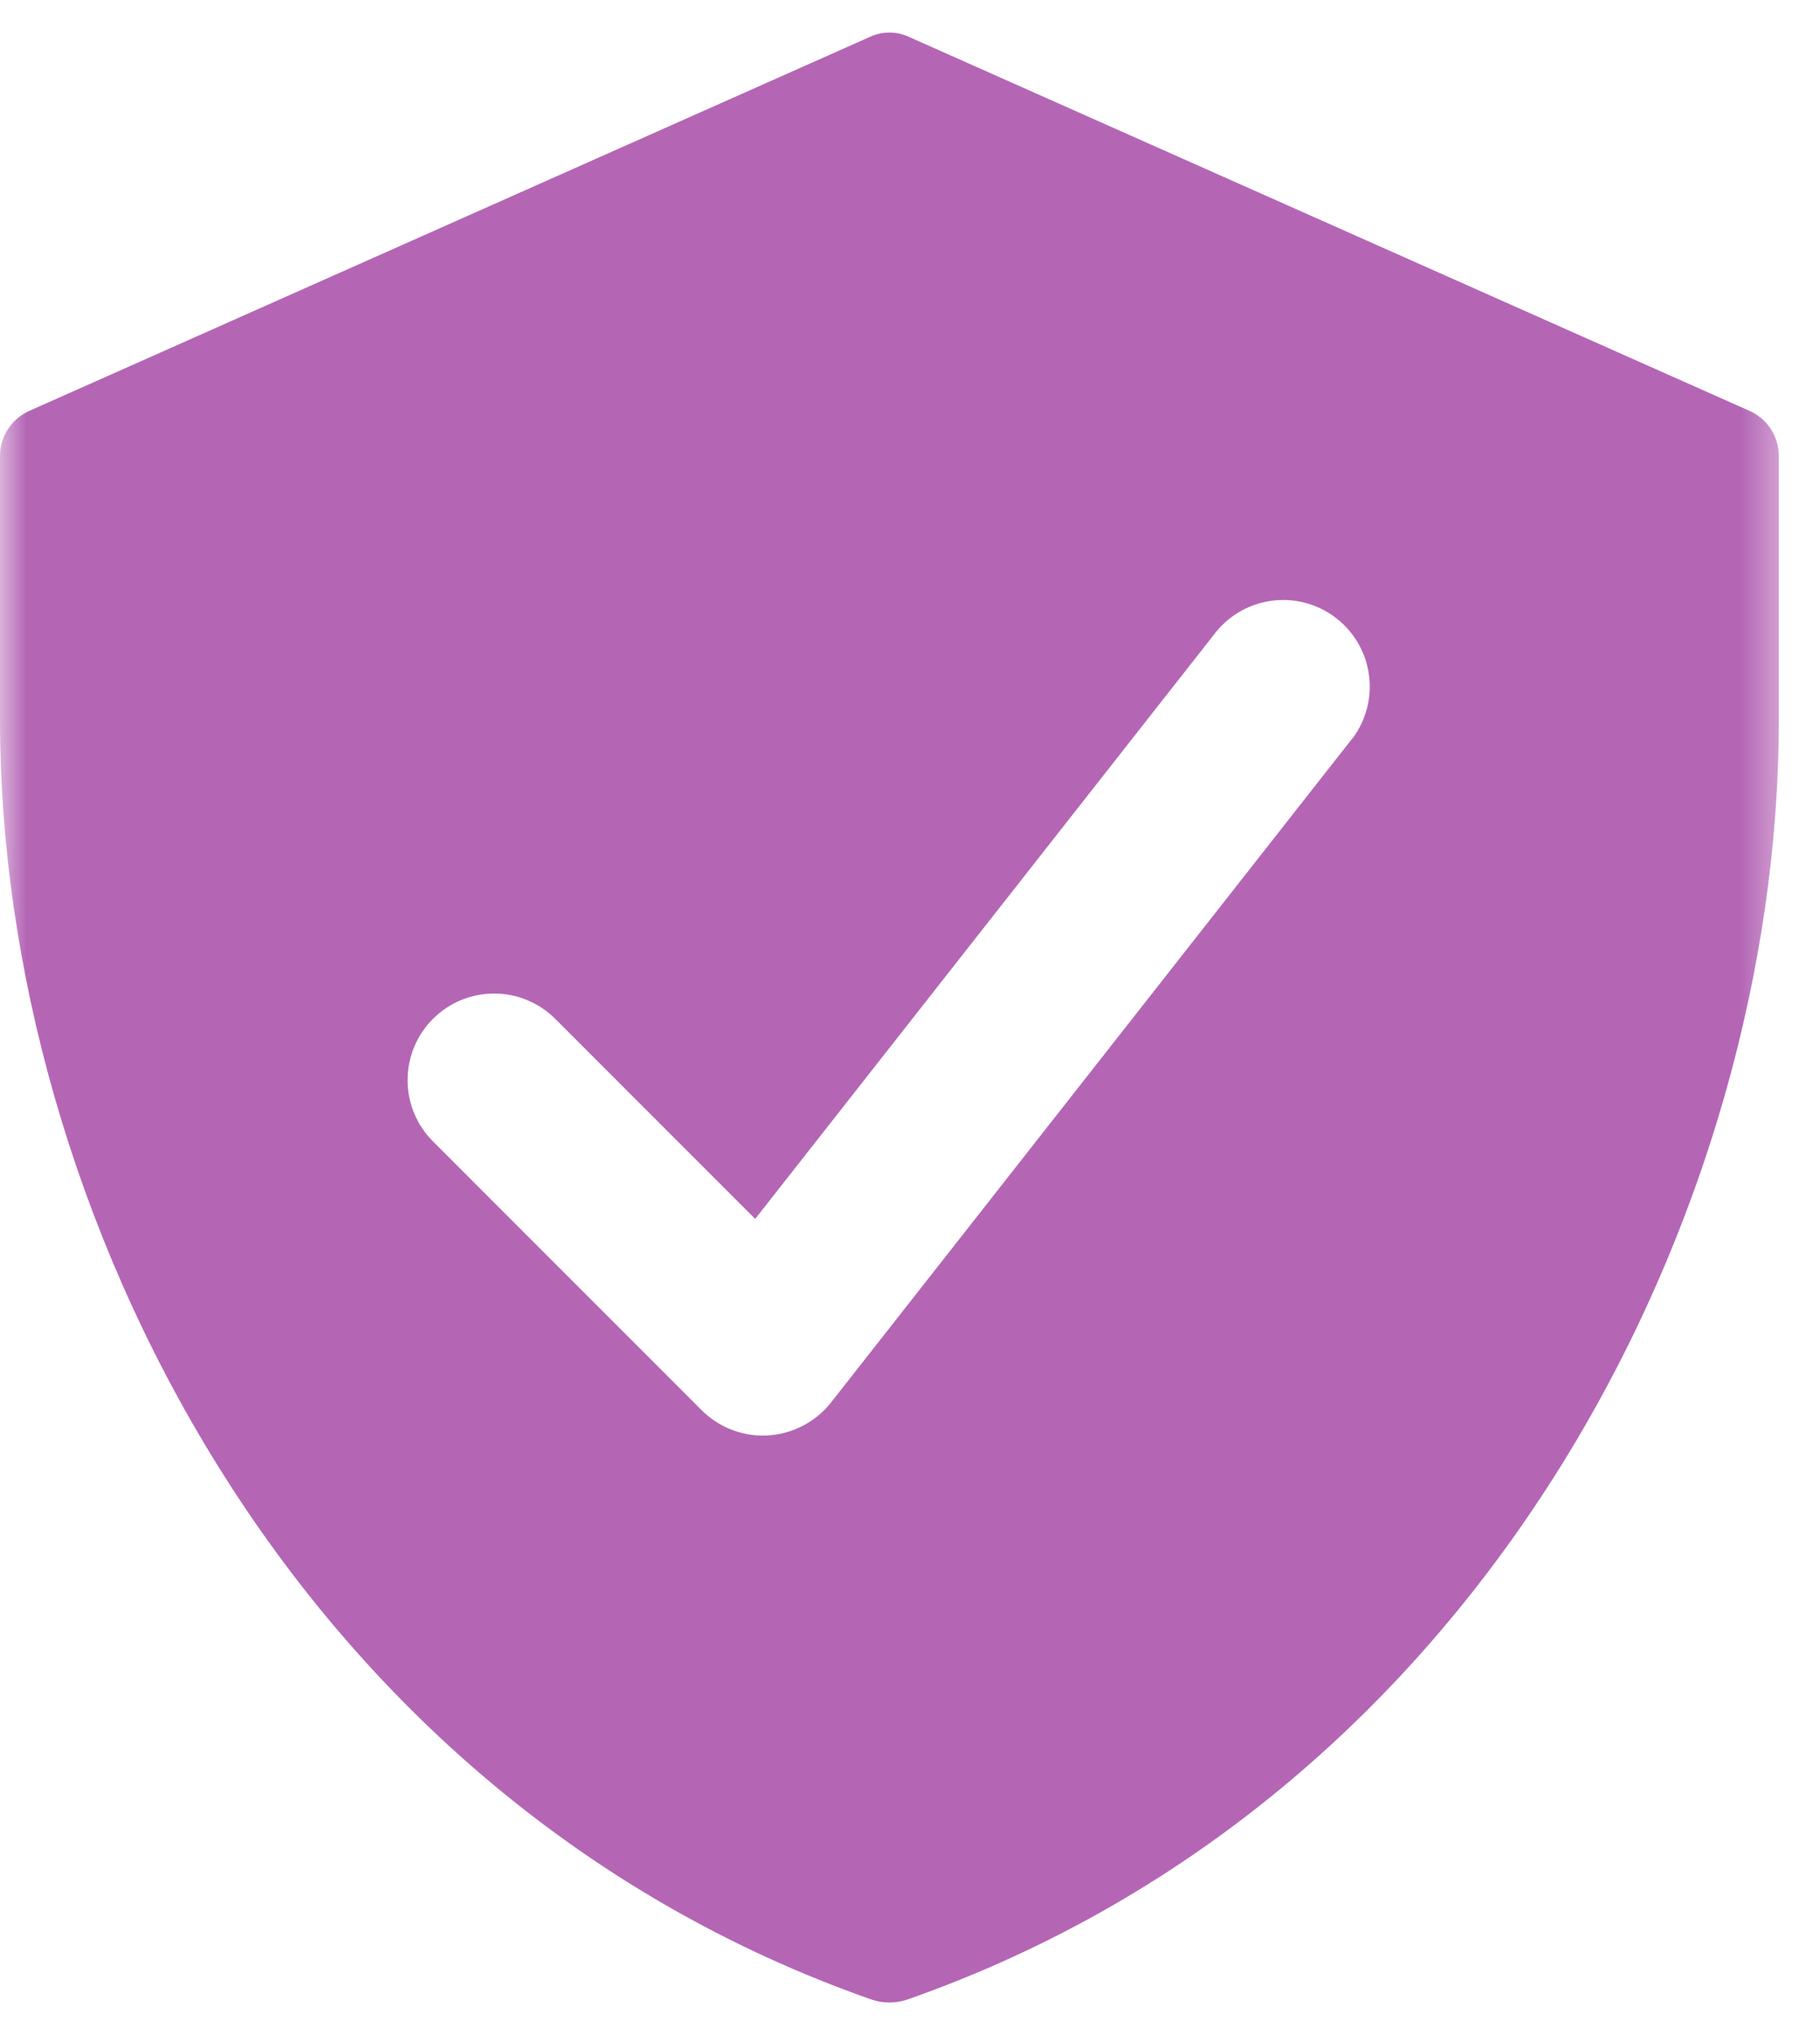 <svg width="34" height="38" viewBox="0 0 34 38" fill="none" xmlns="http://www.w3.org/2000/svg">
<mask id="mask0_448_653" style="mask-type:alpha" maskUnits="userSpaceOnUse" x="0" y="0" width="34" height="38">
<rect width="33.5" height="38" fill="#D9D9D9"/>
</mask>
<g mask="url(#mask0_448_653)">
<path d="M32.677 7.669L16.985 0.691C16.869 0.636 16.743 0.608 16.615 0.608C16.488 0.608 16.362 0.636 16.246 0.691L0.554 7.669C0.392 7.74 0.253 7.856 0.155 8.003C0.057 8.15 0.003 8.323 0 8.5V13.448C0 22.531 5.428 33.534 16.283 37.337C16.499 37.41 16.732 37.41 16.948 37.337C27.803 33.534 33.231 22.531 33.231 13.448V8.5C33.228 8.323 33.174 8.15 33.076 8.003C32.978 7.856 32.839 7.74 32.677 7.669ZM25.27 13.78L15.523 26.19C15.381 26.369 15.203 26.516 15.001 26.621C14.798 26.727 14.576 26.789 14.348 26.803L14.252 26.806C13.823 26.806 13.412 26.635 13.108 26.332L8.086 21.31C7.783 21.007 7.613 20.595 7.614 20.166C7.615 19.738 7.785 19.327 8.089 19.024C8.392 18.721 8.804 18.551 9.233 18.552C9.662 18.552 10.072 18.723 10.375 19.027L14.108 22.76L22.73 11.784C22.999 11.461 23.384 11.256 23.802 11.212C24.221 11.168 24.64 11.289 24.971 11.549C25.302 11.809 25.518 12.187 25.574 12.604C25.631 13.021 25.522 13.443 25.272 13.782L25.27 13.78Z" fill="#B466B5"/>
</g>
</svg>
